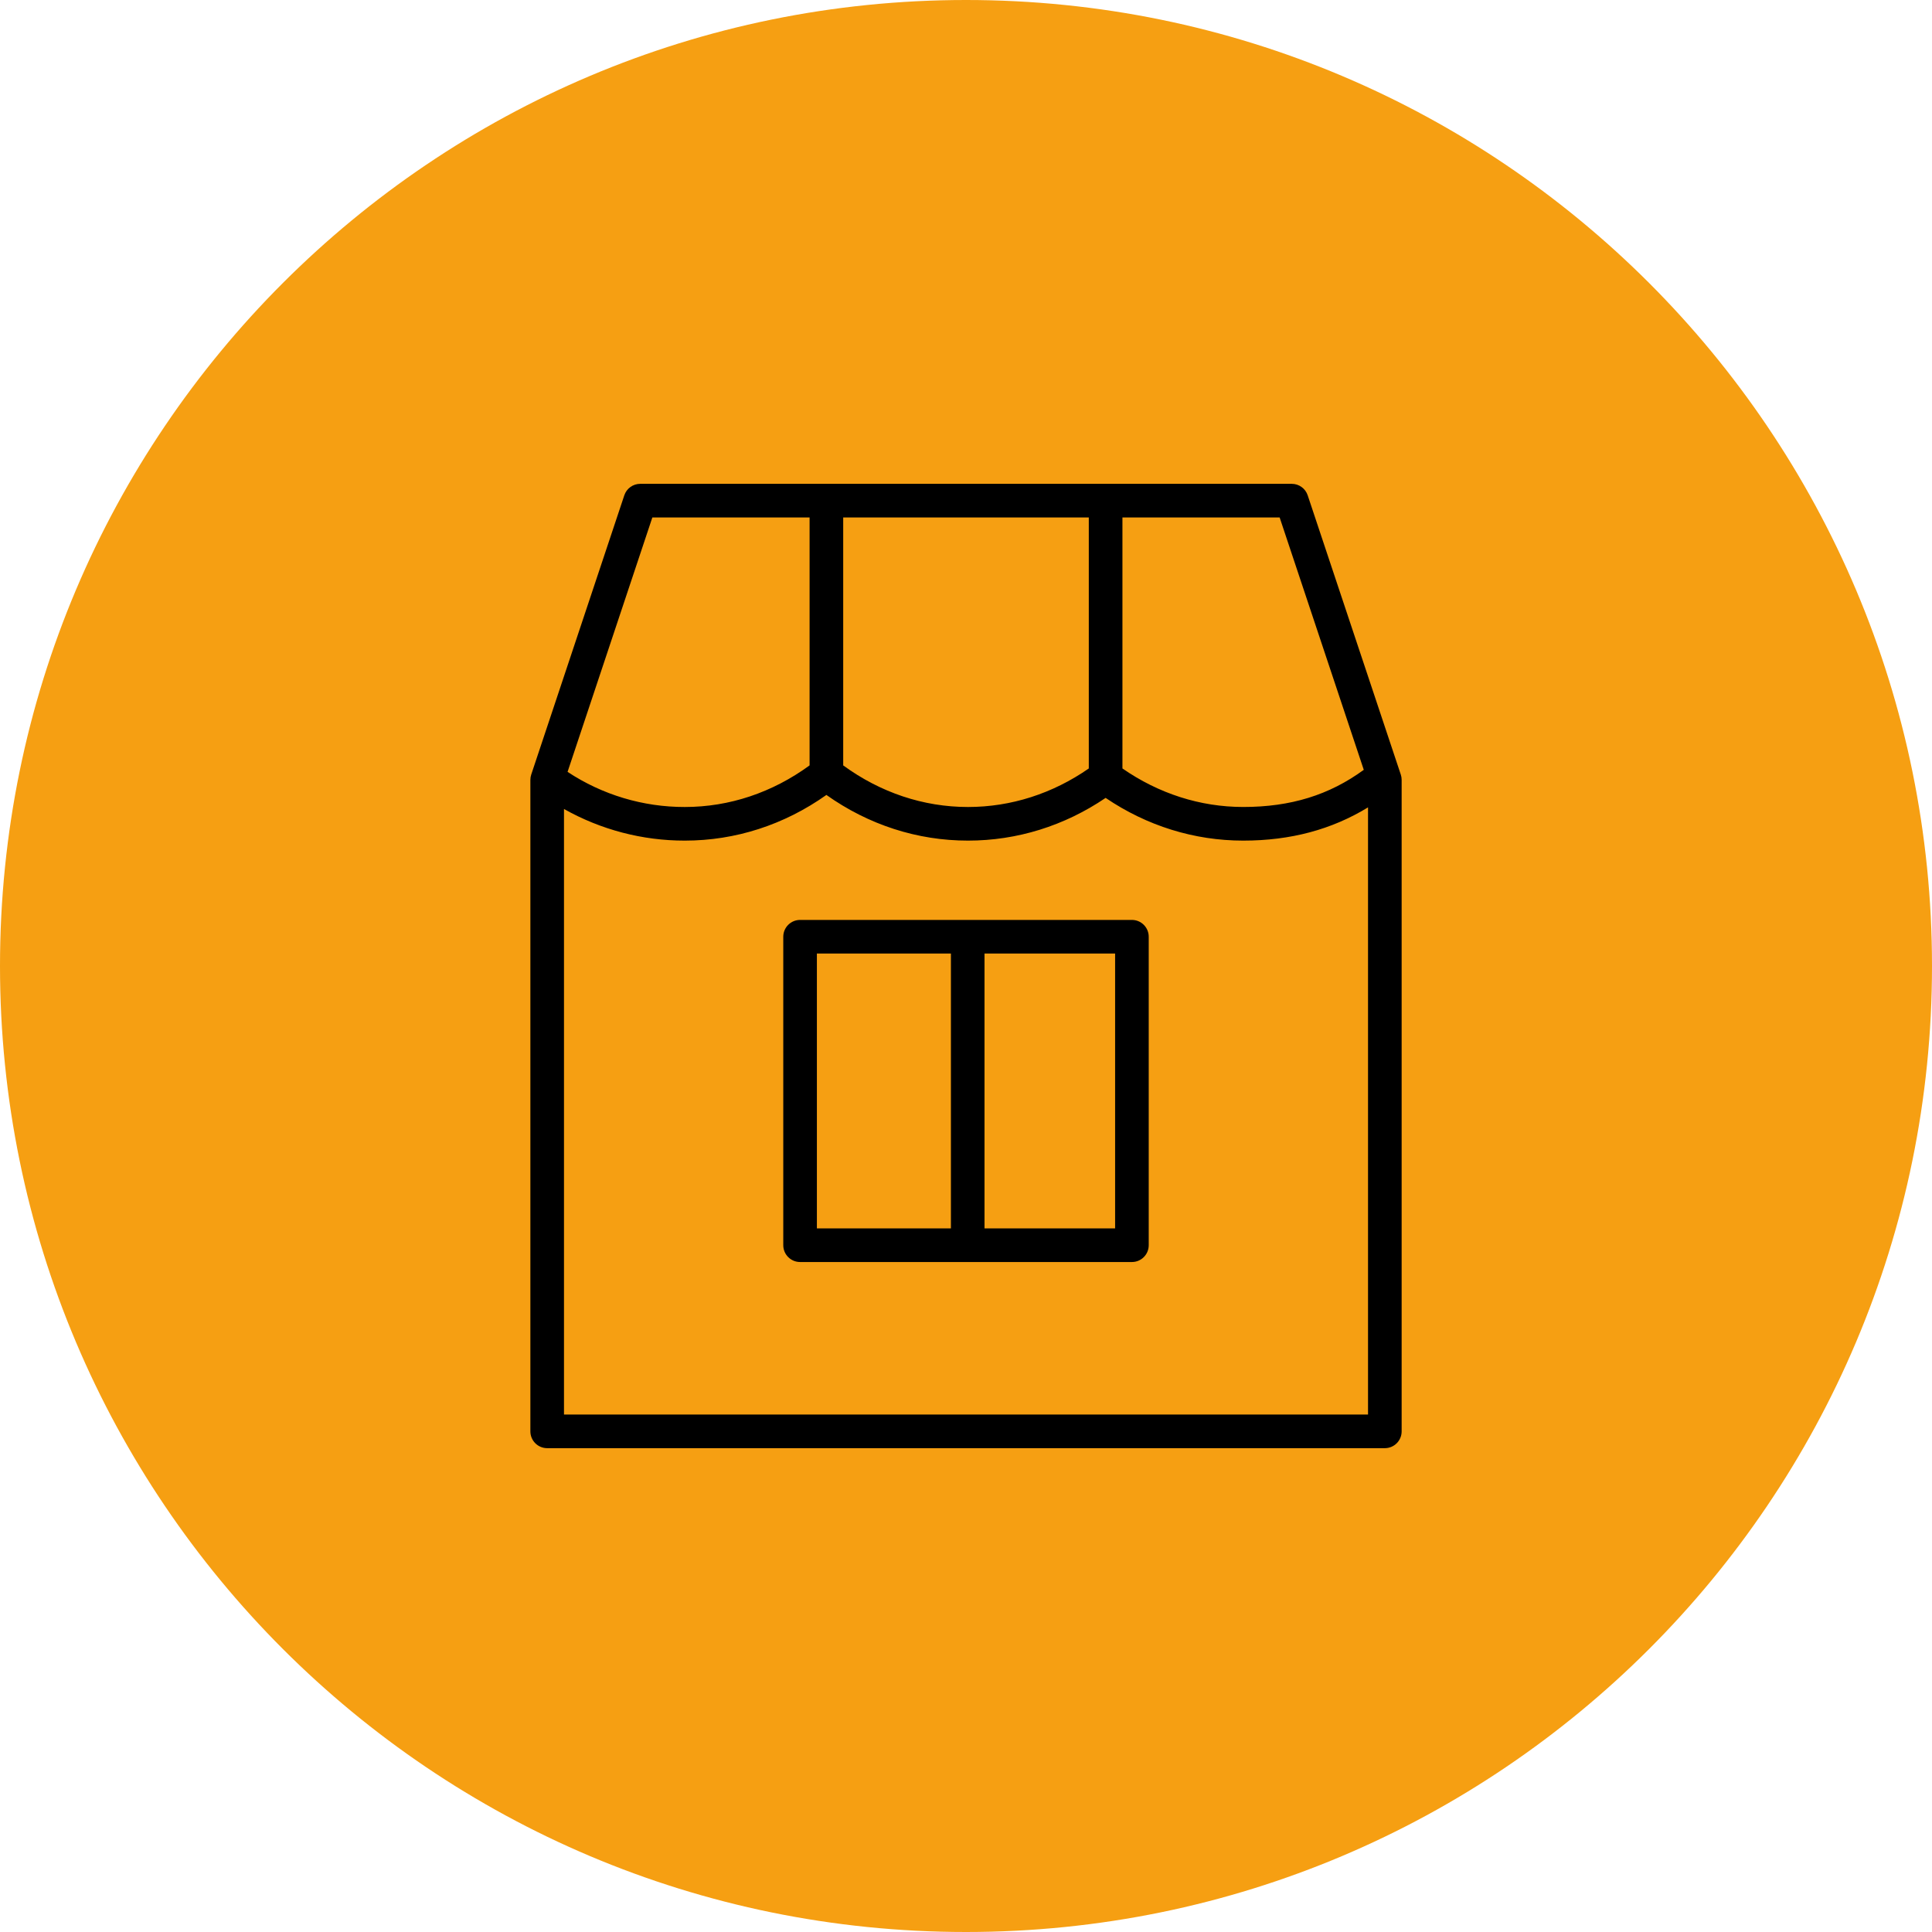 <?xml version="1.0" encoding="UTF-8"?> <svg xmlns="http://www.w3.org/2000/svg" viewBox="0 0 100.00 100.00" data-guides="{&quot;vertical&quot;:[],&quot;horizontal&quot;:[]}"><defs></defs><path alignment-baseline="" baseline-shift="" color="rgb(51, 51, 51)" fill-rule="evenodd" fill="#f69f12" x="0" y="0" width="100" height="100" rx="50" ry="50" id="tSvg92a3c8b718" title="Rectangle 2" fill-opacity="1" stroke="none" stroke-opacity="1" d="M0 50C0 22.386 22.386 0 50 0H50C77.614 0 100 22.386 100 50H100C100 77.614 77.614 100 50 100H50C22.386 100 0 77.614 0 50Z" style="transform-origin: 50px 50px 0px;"></path><path fill="#000000" stroke="#000000" fill-opacity="1" stroke-width="0" stroke-opacity="1" alignment-baseline="" baseline-shift="" color="rgb(51, 51, 51)" fill-rule="evenodd" id="tSvg158db350206" title="Path 4" d="M72.504 40.09C70.898 35.273 69.292 30.455 67.686 25.638C67.568 25.282 67.236 25.043 66.861 25.043C55.621 25.043 44.38 25.043 33.139 25.043C32.765 25.043 32.432 25.282 32.314 25.638C30.708 30.455 29.102 35.273 27.497 40.09C27.467 40.179 27.452 40.272 27.452 40.365C27.452 51.606 27.452 62.846 27.452 74.087C27.452 74.567 27.841 74.957 28.322 74.957C42.774 74.957 57.226 74.957 71.679 74.957C72.159 74.957 72.549 74.567 72.549 74.087C72.549 62.846 72.549 51.606 72.549 40.365C72.549 40.272 72.534 40.179 72.504 40.09ZM70.589 39.846C68.805 41.15 66.811 41.769 64.35 41.769C62.122 41.769 59.972 41.076 58.097 39.775C58.097 35.444 58.097 31.113 58.097 26.783C60.809 26.783 63.522 26.783 66.234 26.783C67.686 31.137 69.137 35.492 70.589 39.846ZM43.644 26.783C47.882 26.783 52.119 26.783 56.356 26.783C56.356 31.114 56.356 35.445 56.356 39.776C54.483 41.077 52.333 41.77 50.104 41.77C47.79 41.77 45.568 41.021 43.644 39.617C43.644 35.339 43.644 31.061 43.644 26.783ZM33.766 26.783C36.479 26.783 39.192 26.783 41.904 26.783C41.904 31.061 41.904 35.339 41.904 39.617C39.981 41.021 37.759 41.77 35.444 41.77C33.287 41.774 31.177 41.141 29.377 39.952C30.84 35.562 32.303 31.172 33.766 26.783ZM29.192 73.217C29.192 62.769 29.192 52.321 29.192 41.873C31.1 42.948 33.254 43.512 35.444 43.51C38.068 43.51 40.588 42.695 42.774 41.146C44.96 42.695 47.481 43.51 50.104 43.51C52.641 43.51 55.09 42.748 57.227 41.299C59.365 42.748 61.814 43.51 64.349 43.51C66.804 43.51 68.928 42.938 70.809 41.789C70.809 52.265 70.809 62.741 70.809 73.217C56.936 73.217 43.064 73.217 29.192 73.217Z"></path><path fill="#000000" stroke="#000000" fill-opacity="1" stroke-width="0" stroke-opacity="1" alignment-baseline="" baseline-shift="" color="rgb(51, 51, 51)" fill-rule="evenodd" id="tSvg14cecd51f33" title="Path 5" d="M58.588 47.615C52.863 47.615 47.138 47.615 41.413 47.615C40.932 47.615 40.542 48.005 40.542 48.485C40.542 53.807 40.542 59.13 40.542 64.452C40.542 64.932 40.932 65.322 41.413 65.322C47.138 65.322 52.863 65.322 58.588 65.322C59.069 65.322 59.458 64.932 59.458 64.452C59.458 59.13 59.458 53.807 59.458 48.485C59.458 48.005 59.069 47.615 58.588 47.615ZM42.282 49.355C44.595 49.355 46.907 49.355 49.219 49.355C49.219 54.097 49.219 58.84 49.219 63.582C46.907 63.582 44.595 63.582 42.282 63.582C42.282 58.84 42.282 54.097 42.282 49.355ZM57.718 63.582C55.465 63.582 53.212 63.582 50.958 63.582C50.958 58.84 50.958 54.097 50.958 49.355C53.211 49.355 55.464 49.355 57.718 49.355C57.718 54.097 57.718 58.84 57.718 63.582Z"></path></svg> 